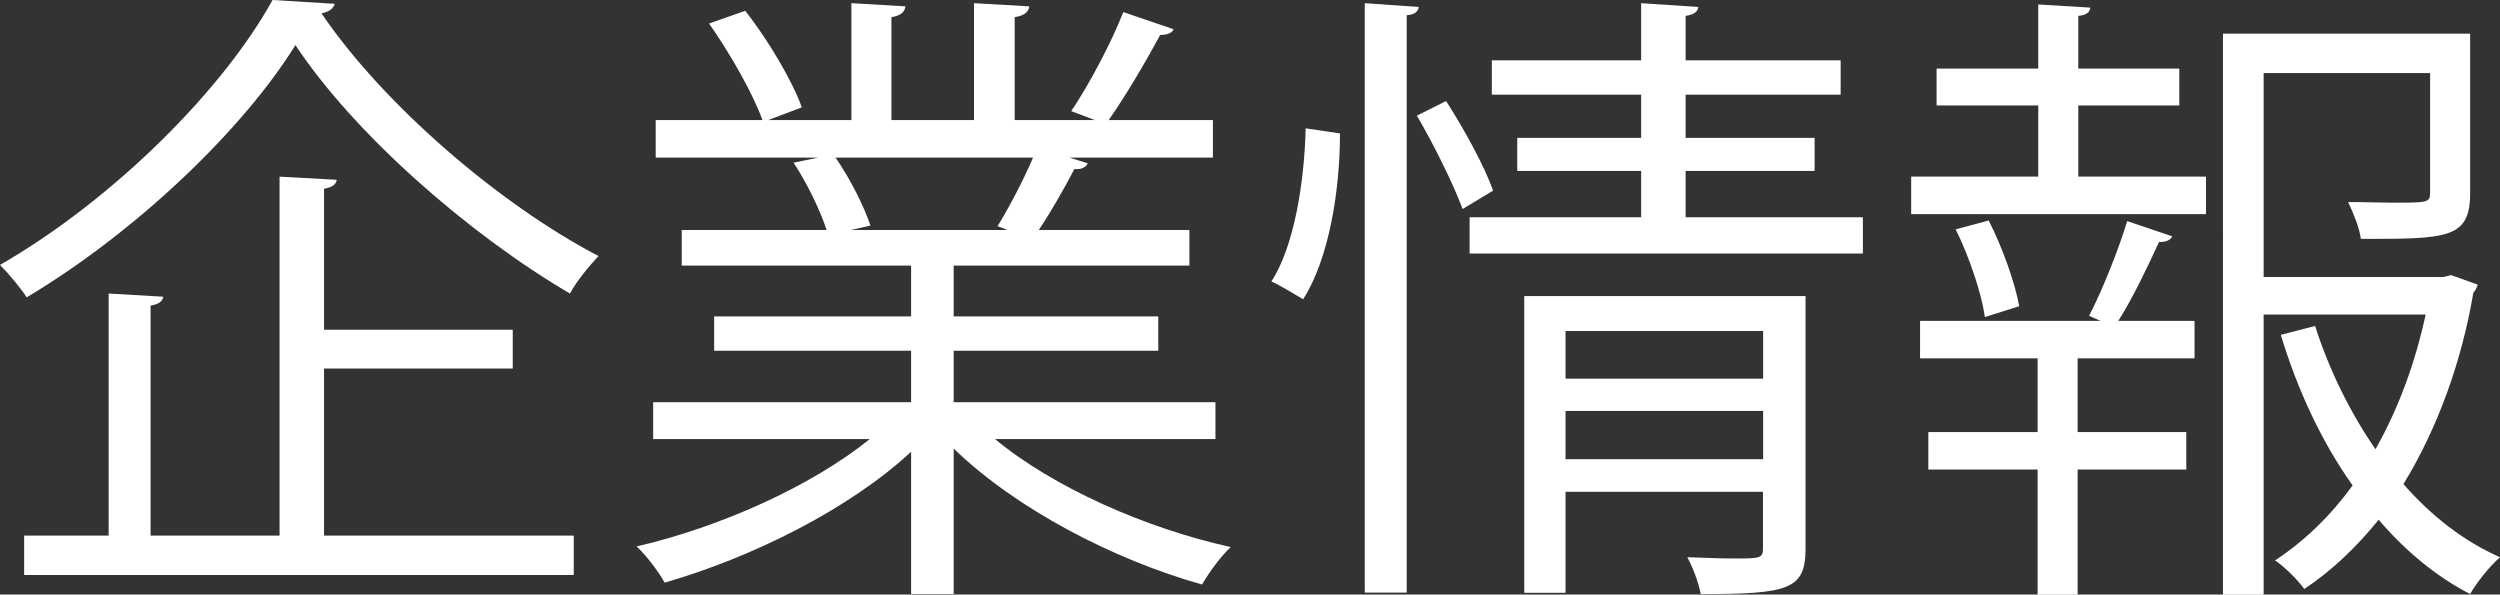 <?xml version="1.0" encoding="utf-8"?>
<!-- Generator: Adobe Illustrator 21.0.0, SVG Export Plug-In . SVG Version: 6.00 Build 0)  -->
<svg version="1.1" id="レイヤー_1" xmlns="http://www.w3.org/2000/svg" xmlns:xlink="http://www.w3.org/1999/xlink" x="0px"
	 y="0px" width="157.39px" height="37.43px" viewBox="0 0 157.39 37.43" style="enable-background:new 0 0 157.39 37.43;"
	 xml:space="preserve">
<rect x="0" y="0" width="157.39" height="37.43" fill="#333333" stroke="none"/>
<style type="text/css">
	.st0{fill:#FFFFFF;}
</style>
<g>
	<path class="st0" d="M21.08,0.24c-0.12,0.36-0.44,0.52-0.84,0.6c3.88,5.72,11.16,12,17.44,15.28c-0.64,0.68-1.36,1.56-1.8,2.36
		C29.47,14.72,22.28,8.4,18.6,2.84C15.32,8.12,8.64,14.56,1.68,18.72C1.32,18.16,0.56,17.24,0,16.68C7.08,12.6,14,5.72,17.16,0
		L21.08,0.24z M20.4,23.2v10.52h15.72v2.48H1.52v-2.48h5.32V18.48l3.44,0.2c-0.04,0.28-0.28,0.48-0.8,0.56v14.48h8.12v-22.6l3.6,0.2
		c-0.04,0.28-0.28,0.48-0.8,0.56v8.88h11.88v2.44H20.4z"/>
	<path class="st0" d="M76.51,27.64H62.64c3.72,3.08,9.56,5.64,14.84,6.8c-0.6,0.56-1.4,1.64-1.8,2.36
		c-5.56-1.56-11.72-4.76-15.64-8.56v9.16h-2.68v-8.96c-3.92,3.64-10.08,6.68-15.52,8.24c-0.36-0.68-1.16-1.72-1.76-2.28
		c5.2-1.2,10.96-3.76,14.68-6.76H41.12v-2.32h16.24v-3.24h-12.4v-2.16h12.4v-3.2H42.92v-2.24h9.12c-0.4-1.24-1.24-2.96-2.08-4.24
		l1.56-0.32H41.28V7.56H48c-0.6-1.68-2.04-4.2-3.36-6.08l2.28-0.8c1.44,1.84,2.96,4.4,3.56,6.08l-2.12,0.8h5.24V0.2L57,0.4
		c-0.04,0.4-0.36,0.6-0.88,0.68v6.48h5.2V0.2l3.48,0.2c-0.04,0.4-0.4,0.6-0.92,0.68v6.48h5.04C68.4,7.36,67.79,7.12,67.44,7
		c1.16-1.72,2.56-4.4,3.28-6.24l3.16,1.08c-0.08,0.24-0.4,0.36-0.84,0.36c-0.84,1.56-2.12,3.76-3.24,5.36h6.56v2.36h-9.04l1.16,0.36
		c-0.12,0.28-0.44,0.4-0.84,0.36c-0.56,1.08-1.44,2.64-2.24,3.84h9.48v2.24H60.04v3.2h12.88v2.16H60.04v3.24h16.48V27.64z
		 M62.8,14.24c0.72-1.16,1.64-2.92,2.24-4.32H52.6c0.92,1.32,1.8,3.08,2.2,4.28l-1.24,0.28h9.88L62.8,14.24z"/>
	<path class="st0" d="M84.36,8.4c0,3.56-0.68,7.88-2.32,10.44c-1.48-0.88-1.72-1-2-1.12c1.44-2.2,2.08-6.28,2.16-9.64L84.36,8.4z
		 M85.92,0.2l3.4,0.24c-0.04,0.28-0.24,0.48-0.76,0.52v36.35h-2.64V0.2z M92.08,13.16c-0.56-1.52-1.8-4.04-2.88-5.88l1.84-0.92
		C92.2,8.16,93.48,10.52,94,12L92.08,13.16z M106.12,13.68h11.16v2.28H92.52v-2.28h10.8v-2.92h-7.8V8.68h7.8V5.96h-9.4V3.8h9.4V0.2
		l3.6,0.24c-0.04,0.28-0.24,0.48-0.8,0.56v2.8h9.76v2.16h-9.76v2.72h8.12v2.08h-8.12V13.68z M113.67,18.64v15.88
		c0,2.6-1.04,2.88-6.6,2.88c-0.12-0.68-0.48-1.64-0.84-2.32c1.12,0.04,2.16,0.08,2.92,0.08c1.64,0,1.84,0,1.84-0.64v-3.56H98.56
		v6.36h-2.6V18.64H113.67z M110.99,20.84H98.56v3h12.44V20.84z M98.56,28.91h12.44v-3.04H98.56V28.91z"/>
	<path class="st0" d="M130.84,6.64v4.48h8.04v2.36h-18.56v-2.36h8V6.64h-6.4V4.32h6.4V0.28l3.28,0.2c-0.04,0.28-0.24,0.48-0.76,0.52
		v3.32h6.36v2.32H130.84z M131.52,19.88c0.84-1.6,1.88-4.24,2.4-5.96l2.84,0.96c-0.12,0.24-0.4,0.36-0.84,0.36
		c-0.64,1.4-1.64,3.52-2.56,4.96h4.8v2.36h-7.36v4.64h6.84v2.36h-6.84v7.88h-2.52v-7.88h-6.88v-2.36h6.88v-4.64h-7.4V20.2h11.36
		L131.52,19.88z M124.96,19.96c-0.2-1.44-0.96-3.76-1.84-5.52l2.08-0.56c0.88,1.72,1.68,4,1.92,5.4L124.96,19.96z M154.31,17.32
		l1.68,0.6c-0.08,0.24-0.16,0.36-0.28,0.52c-0.72,4.24-2.2,8.44-4.4,12.04c1.76,2,3.8,3.6,6.08,4.6c-0.64,0.56-1.48,1.6-1.88,2.32
		c-2.16-1.12-4.08-2.72-5.76-4.68c-1.36,1.68-2.88,3.16-4.68,4.36c-0.44-0.6-1.2-1.36-1.84-1.8c1.88-1.24,3.52-2.84,4.88-4.72
		c-1.96-2.76-3.48-6.04-4.52-9.48l2.16-0.56c0.88,2.76,2.2,5.44,3.8,7.76c1.48-2.6,2.52-5.52,3.16-8.48h-10.2v17.64h-2.56V2.12
		h15.56v10.04c0,2.88-1.44,2.88-6.88,2.88c-0.08-0.68-0.48-1.64-0.8-2.32c1.04,0,2.04,0.04,2.8,0.04c2.2,0,2.36,0,2.36-0.64V4.6
		h-10.48v12.84h11.32L154.31,17.32z"/>
</g>
</svg>
